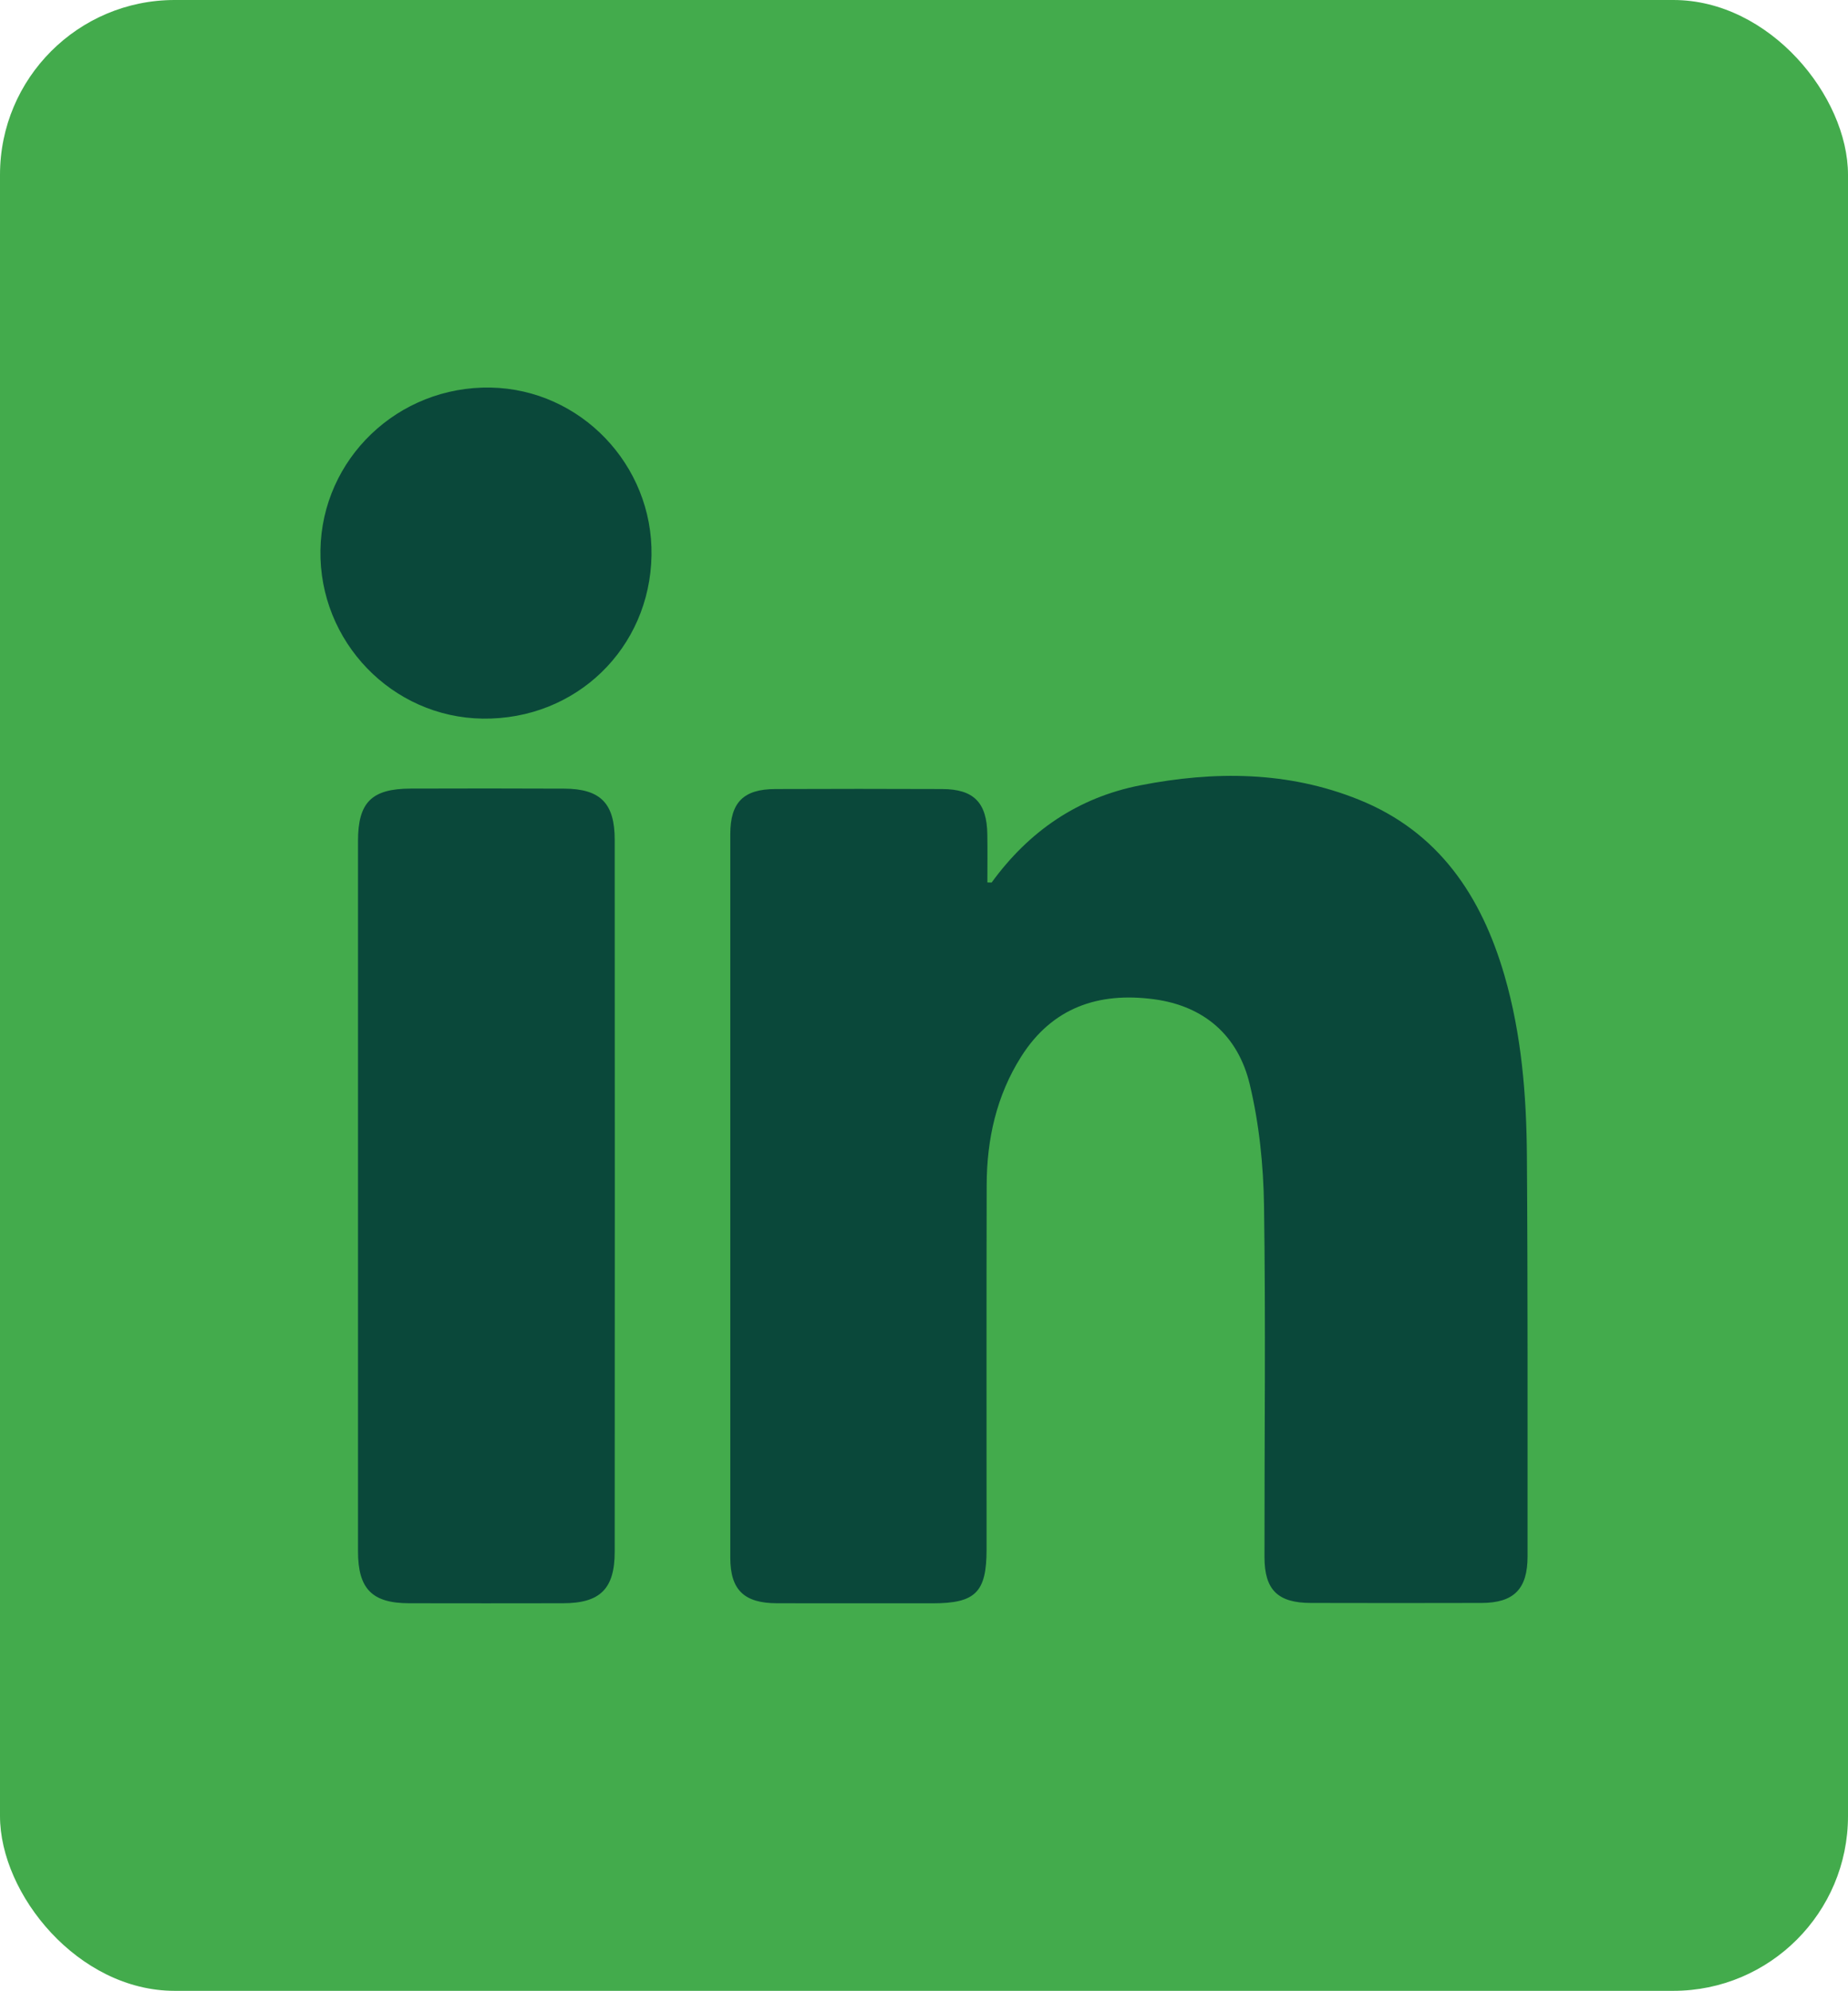<?xml version="1.0" encoding="UTF-8"?>
<svg id="Layer_2" data-name="Layer 2" xmlns="http://www.w3.org/2000/svg" viewBox="0 0 365 393">
  <defs>
    <style>
      .cls-1 {
        fill: #43ab4c;
      }

      .cls-2 {
        fill: #0a483a;
      }
    </style>
  </defs>
  <g id="Layer_2-2" data-name="Layer 2">
    <rect class="cls-1" width="365" height="393" rx="34.5" ry="34.5"/>
    <g>
      <path class="cls-2" d="m121.41,165.76c.03,46.85.03,93.71,0,140.56,0,7.35-2.9,10.17-10.24,10.17-10.12.02-20.24.02-30.36,0-7.32-.01-10.1-2.83-10.1-10.27-.01-23.49,0-46.98,0-70.47s-.01-46.48,0-69.72c0-7.64,2.68-10.33,10.39-10.36,10.12-.03,20.24-.04,30.36.01,7.12.04,9.95,2.88,9.95,10.08Z"/>
      <path class="cls-2" d="m128.68,109.63c-.31,18.35-14.92,32.48-33.35,32.23-17.91-.25-32.33-15.21-32.04-33.25.29-18.07,15.35-32.45,33.63-32.1,17.74.34,32.05,15.26,31.76,33.12Z"/>
      <path class="cls-2" d="m301.71,307.23c0,6.45-2.7,9.18-9.07,9.2-11.25.03-22.49.03-33.74,0-6.51-.01-9.15-2.57-9.15-9.06-.02-23.11.25-46.23-.09-69.34-.12-8.04-.96-16.23-2.83-24.02-2.29-9.52-8.92-15.43-18.94-16.76-10.95-1.45-20.06,1.65-26.19,11.32-4.88,7.71-6.8,16.31-6.82,25.34-.06,23.99-.02,47.98-.02,71.97-.01,8.45-2.19,10.62-10.65,10.62-10.25,0-20.49.01-30.74-.01-6.51-.01-9.23-2.64-9.23-9-.01-47.61-.01-95.21,0-142.82,0-6.27,2.6-8.89,8.88-8.91,10.99-.04,21.99-.05,32.99,0,6.21.02,8.81,2.67,8.9,8.95.05,3.17.01,6.35.01,9.49.64,0,.81.05.85,0,7.36-10.11,17.01-16.76,29.37-19.18,14.61-2.85,29.1-2.81,43.11,2.82,15.79,6.34,24.23,19,28.8,34.72,3.37,11.61,4.34,23.57,4.43,35.57.19,26.37.12,52.73.13,79.1Z"/>
    </g>
  </g>
</svg>